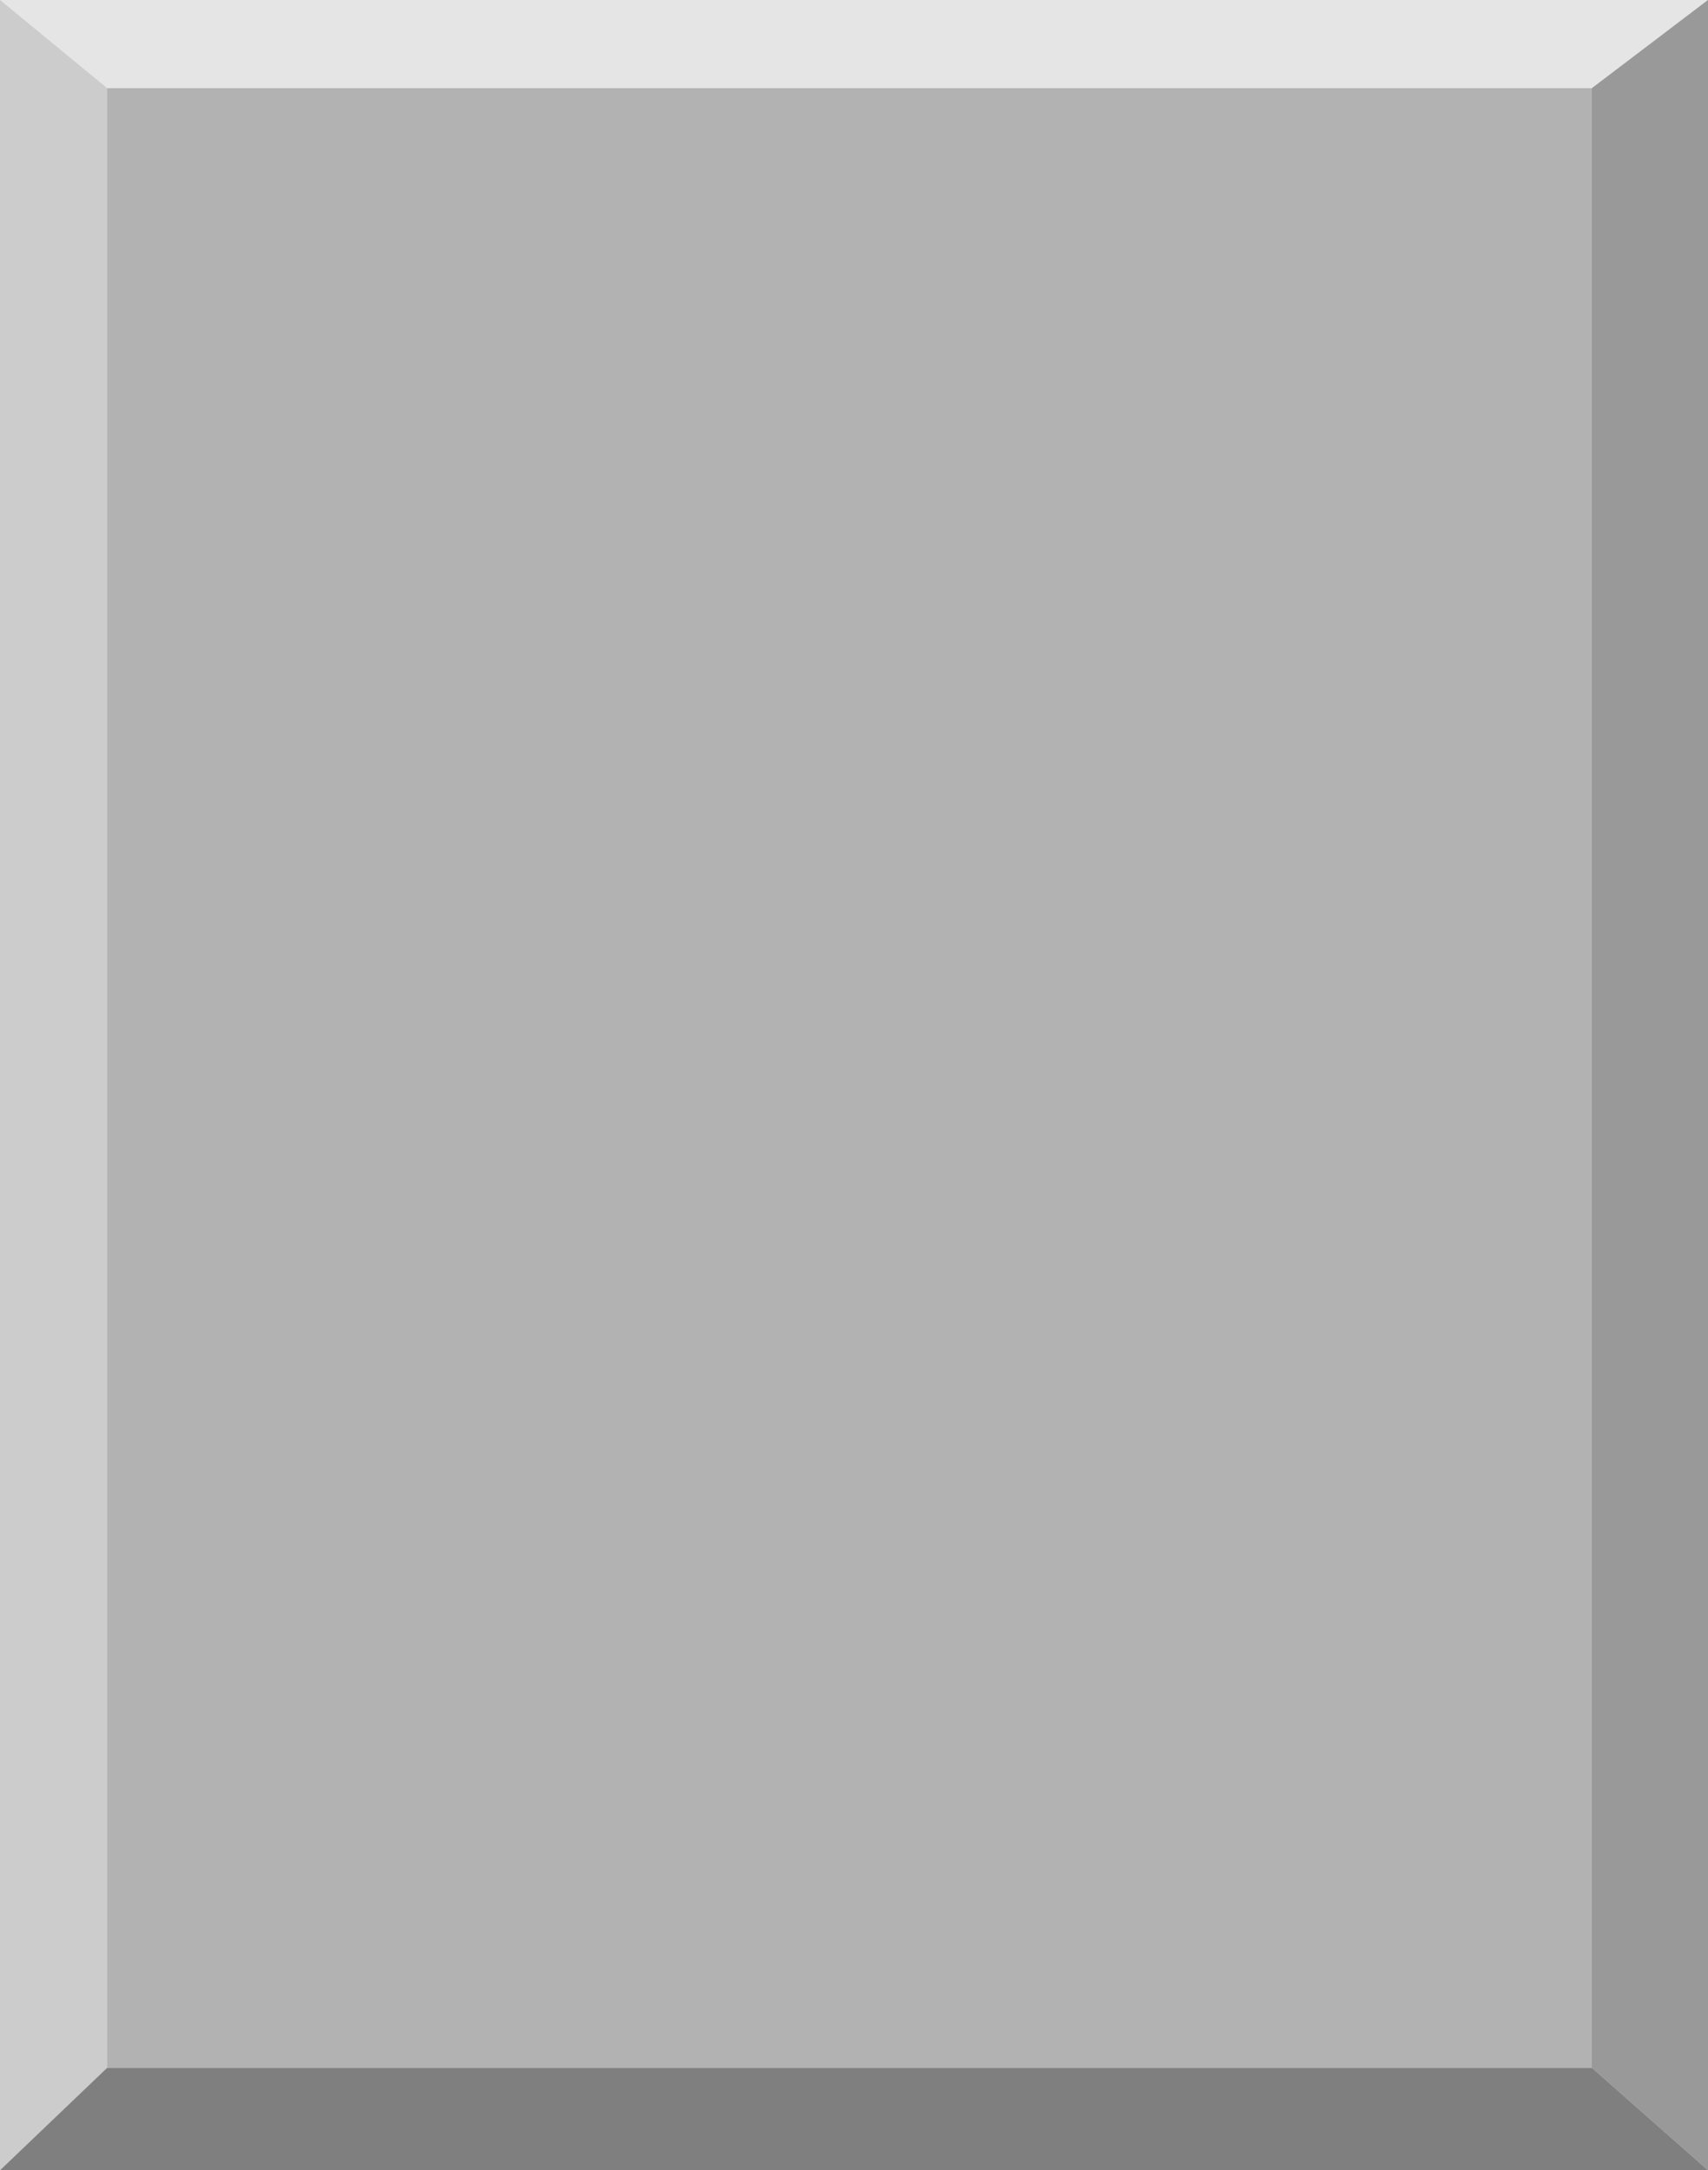 <?xml version="1.0" encoding="UTF-8" standalone="no"?>
<svg
   version="1.0"
   width="122.556mm"
   height="155.668mm"
   id="svg5"
   sodipodi:docname="Background 541.wmf"
   xmlns:inkscape="http://www.inkscape.org/namespaces/inkscape"
   xmlns:sodipodi="http://sodipodi.sourceforge.net/DTD/sodipodi-0.dtd"
   xmlns="http://www.w3.org/2000/svg"
   xmlns:svg="http://www.w3.org/2000/svg">
  <sodipodi:namedview
     id="namedview5"
     pagecolor="#ffffff"
     bordercolor="#000000"
     borderopacity="0.25"
     inkscape:showpageshadow="2"
     inkscape:pageopacity="0.0"
     inkscape:pagecheckerboard="0"
     inkscape:deskcolor="#d1d1d1"
     inkscape:document-units="mm" />
  <defs
     id="defs1">
    <pattern
       id="WMFhbasepattern"
       patternUnits="userSpaceOnUse"
       width="6"
       height="6"
       x="0"
       y="0" />
  </defs>
  <path
     style="fill:#cccccc;fill-opacity:1;fill-rule:evenodd;stroke:none"
     d="M 0,0 H 463.205 V 588.353 H 0 Z"
     id="path1" />
  <path
     style="fill:#e5e5e5;fill-opacity:1;fill-rule:evenodd;stroke:none"
     d="M 0,0 29.082,23.915 330.399,96.308 431.7,23.915 463.205,0 Z"
     id="path2" />
  <path
     style="fill:#7f7f7f;fill-opacity:1;fill-rule:evenodd;stroke:none"
     d="M 463.205,588.353 H 0 L 29.082,560.56 H 431.7 Z"
     id="path3" />
  <path
     style="fill:#999999;fill-opacity:1;fill-rule:evenodd;stroke:none"
     d="M 431.7,560.56 V 23.915 L 463.205,0 v 588.353 z"
     id="path4" />
  <path
     style="fill:#b2b2b2;fill-opacity:1;fill-rule:evenodd;stroke:none"
     d="M 29.082,23.915 H 431.7 V 560.56 H 29.082 Z"
     id="path5" />
</svg>
